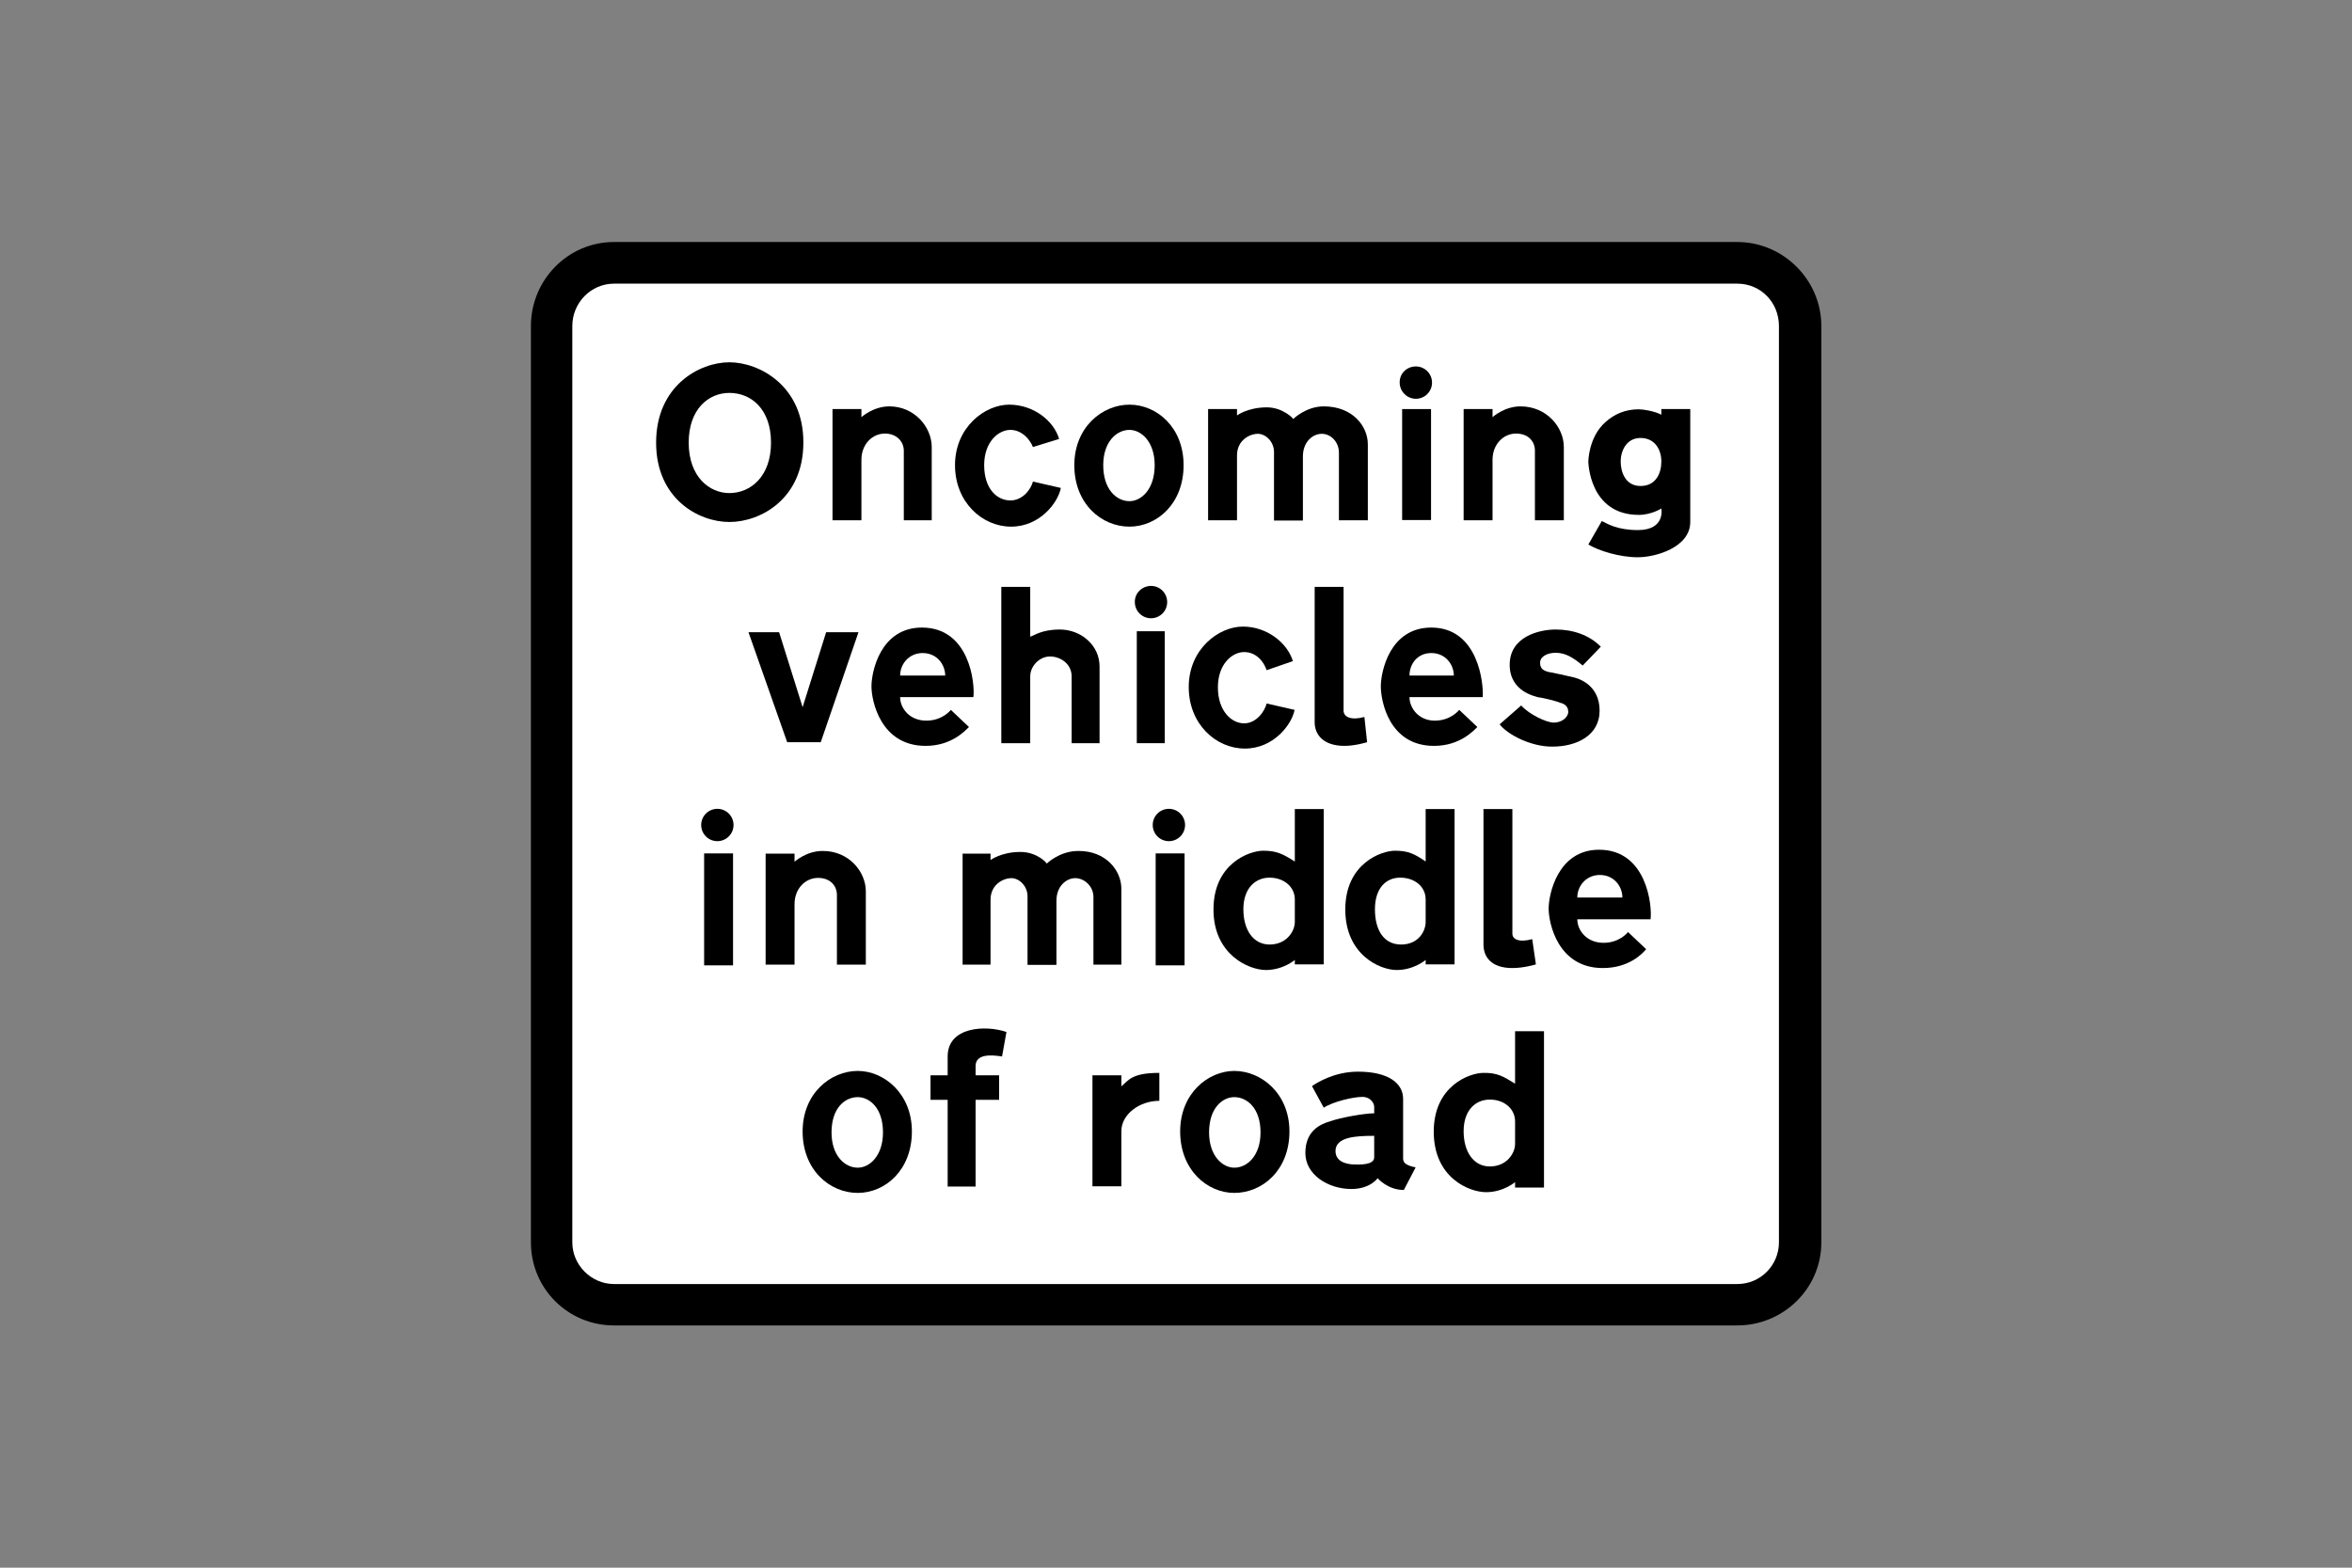 <?xml version="1.0" encoding="utf-8"?>
<!-- Generator: Adobe Illustrator 26.0.2, SVG Export Plug-In . SVG Version: 6.00 Build 0)  -->
<svg version="1.1" id="Layer_1" xmlns="http://www.w3.org/2000/svg" xmlns:xlink="http://www.w3.org/1999/xlink" x="0px" y="0px"
	 viewBox="0 0 960 640" style="enable-background:new 0 0 960 640;" xml:space="preserve">
<rect x="0" y="0" width="960" height="640" fill="#808080" stroke="none"/>
<style type="text/css">
	.st0{fill-rule:evenodd;clip-rule:evenodd;}
	.st1{fill-rule:evenodd;clip-rule:evenodd;fill:#FFFFFF;}
</style>
<g>
	<path class="st0" d="M250.6,541.1c-18.8,0-33.9-15.1-33.9-33.9V133.1c0-18.8,15.1-34.3,33.9-34.3h458.5c18.8,0,34.3,15.5,34.3,34.3
		v374.1c0,18.8-15.5,33.9-34.3,33.9H250.6z"/>
	<path class="st1" d="M250.6,524.2c-9.2,0-17-7.7-17-17V133.1c0-9.6,7.7-17.3,17-17.3h458.5c9.6,0,17,7.7,17,17.3v374.1
		c0,9.2-7.4,17-17,17H250.6z"/>
	<path class="st0" d="M297.7,160.4c-8.5,0-16.6,6.6-16.6,20.3c0,14,8.5,20.6,16.6,20.6c8.5,0,17-6.6,17-20.6
		C314.7,167,306.6,160.4,297.7,160.4 M297.7,147.9c-12.2,0-29.9,9.6-29.9,32.8c0,22.9,17.3,32.4,29.9,32.4
		c12.9,0,30.2-9.6,30.2-32.4C328,157.5,309.9,147.9,297.7,147.9"/>
	<path class="st0" d="M432.3,179.2l-10.7,3.3c-1.1-2.9-4.4-7-9.2-7c-4.8,0-10.7,4.8-10.7,14.4c0,9.6,5.2,14.4,10.7,14.4
		c5.2,0,8.5-4.8,9.2-7.7l11.4,2.6c-1.1,5.9-8.5,15.8-20.3,15.8c-11.8,0-22.9-10-22.9-25.1c0-15.5,12.2-24.7,22.1-24.7
		C421.9,165.2,430.1,171.8,432.3,179.2"/>
	<path class="st0" d="M648.3,222.3l5.5-9.6c2.2,1.1,6.3,3.7,14.7,3.7c11.4,0,9.6-8.8,9.6-8.8s-4.1,2.6-9.2,2.6
		c-20.3,0-20.6-21.7-20.6-21.7s0-10,7-16.2c3.7-3.3,8.1-5.2,13.6-5.2c1.8,0,6.3,0.7,9.2,2.2V167h11.8v46.1c0,10.3-14,14.4-21.4,14.4
		S652.7,224.9,648.3,222.3 M678.1,188.4c0-4.8-2.6-9.6-8.5-9.6c-5.9,0-8.1,5.5-8.1,9.6c0,4.1,1.8,10,8.1,10S678.1,193.2,678.1,188.4
		"/>
	<rect x="572.3" y="167" class="st0" width="11.8" height="45.3"/>
	<path class="st0" d="M577.9,149.6c3.7,0,6.6,3,6.6,6.6c0,3.7-3,6.6-6.6,6.6s-6.6-3-6.6-6.6C571.2,152.5,574.2,149.6,577.9,149.6"/>
	<path class="st0" d="M558.3,181.4v31h-11.8v-27.6c0-4.4-3.3-7.7-7-7.7s-7.7,3.3-7.7,9.2v26.2H520v-28c0-4.1-3.3-7.4-6.6-7.4
		c-3.3,0-8.5,2.6-8.5,8.8v26.5h-11.8V167h11.8v2.6c0,0,4.4-3.3,12.2-3.3c6.6,0,11.1,4.8,10.7,4.8c0,0,5.2-5.2,12.5-5.2
		C552.1,165.9,558.3,174,558.3,181.4"/>
	<path class="st0" d="M380.3,182.5v29.9h-11.4V184c0-3.7-2.9-7-7.7-7c-5.2,0-9.6,4.4-9.6,10.7v24.7h-11.8V167h11.8v3.3
		c0,0,4.8-4.4,11.4-4.4C373.3,165.9,380.3,174.4,380.3,182.5"/>
	<path class="st0" d="M461,175.5c-5.2,0-10.7,4.8-10.7,14.4c0,10,5.5,14.7,10.7,14.7c4.8,0,10.3-4.8,10.3-14.7
		C471.3,180.3,465.8,175.5,461,175.5 M461,165.2c-11.1,0-22.5,9.2-22.5,24.7c0,15.8,11.1,25.1,22.5,25.1c11.1,0,22.1-9.2,22.1-25.1
		C483.1,174.4,472.1,165.2,461,165.2"/>
	<path class="st0" d="M638.3,182.5v29.9h-11.8V184c0-3.7-2.6-7-7.7-7c-5.2,0-9.6,4.4-9.6,10.7v24.7h-11.8V167h11.8v3.3
		c0,0,4.8-4.4,11.4-4.4C631.3,165.9,638.3,174.4,638.3,182.5"/>
	<path class="st0" d="M560.9,463.7v8.8c0,3.3-6.6,2.9-7.7,2.9s-8.1,0-8.1-5.5C545.1,464.1,553.5,463.7,560.9,463.7 M572.7,472.2
		v-23.6c0-6.3-5.9-11.1-18.4-11.1c-9.6,0-16.6,4.4-18.8,5.9l4.8,8.8c4.1-2.6,12.2-4.4,15.8-4.4c3.3,0,4.8,2.6,4.8,4.1v2.6
		c-4.1,0-14,1.8-18.1,3.3c-3.7,1.1-10,3.7-10,12.9c0,8.8,9.2,14.7,18.8,14.7c7.7,0,10.7-4.4,10.7-4.4s4.1,4.8,10.7,4.8l4.8-9.2
		C572.3,475.5,572.7,473.7,572.7,472.2"/>
	<path class="st0" d="M409,431.3l1.8-10c-8.5-2.9-24-2.2-24,10v7.7h-7v10h7v35.4h11.4V449h9.6v-10h-9.6V435
		C398.4,430.2,404.6,430.6,409,431.3"/>
	<path class="st0" d="M473.2,449.4v-11.4c-11.1,0-12.5,2.9-15.5,5.5V439h-11.8v45.3h11.8v-22.5C457.7,454.9,465.1,449.4,473.2,449.4
		"/>
	<path class="st0" d="M350.1,447.9c-5.2,0-10.7,4.4-10.7,14.4c0,9.6,5.5,14.4,10.7,14.4c4.8,0,10.3-4.8,10.3-14.4
		C360.4,452.3,354.9,447.9,350.1,447.9 M350.1,437.2c-11.1,0-22.5,9.2-22.5,24.7c0,15.8,11.1,25.1,22.5,25.1
		c11.1,0,22.1-9.2,22.1-25.1C372.2,446.4,360.8,437.2,350.1,437.2"/>
	<path class="st0" d="M503.8,447.9c-4.8,0-10.3,4.4-10.3,14.4c0,9.6,5.5,14.4,10.3,14.4c5.2,0,10.7-4.8,10.7-14.4
		C514.5,452.3,508.9,447.9,503.8,447.9 M503.8,437.2c-10.7,0-22.1,9.2-22.1,24.7c0,15.8,11.1,25.1,22.1,25.1
		c11.4,0,22.5-9.2,22.5-25.1C526.3,446.4,514.8,437.2,503.8,437.2"/>
	<path class="st0" d="M618.4,457.8v9.2c0,3.7-3.3,9.2-10.3,9.2c-6.6,0-10.7-5.9-10.7-14.4s4.8-12.9,10.7-12.9
		S618.4,452.7,618.4,457.8 M618.4,442.4V421h11.8v63.8h-11.8v-2.2c0,0-4.8,4.1-11.8,4.1c-7,0-21.4-5.9-21.4-24.7s14.7-24,20.3-24
		C611,437.9,613.6,439.4,618.4,442.4"/>
	<path class="st0" d="M528.5,367.2v9.2c0,3.7-3.3,9.2-10.3,9.2c-6.6,0-10.7-5.9-10.7-14.4c0-8.5,4.8-12.9,10.7-12.9
		C524,358.3,528.5,362,528.5,367.2 M528.5,351.7v-21.4h11.8v63.4h-11.8v-1.8c0,0-4.8,4.1-11.8,4.1c-7,0-21.4-6.3-21.4-24.7
		c0-18.8,14.7-24,20.3-24S523.7,348.7,528.5,351.7"/>
	<rect x="287.4" y="348.4" class="st0" width="11.8" height="45.7"/>
	<path class="st0" d="M292.8,330.2c3.7,0,6.6,3,6.6,6.6c0,3.7-3,6.6-6.6,6.6c-3.7,0-6.6-3-6.6-6.6
		C286.2,333.1,289.2,330.2,292.8,330.2"/>
	<path class="st0" d="M353.4,363.9v29.9h-11.8v-28.4c0-3.7-2.6-7-7.7-7c-5.2,0-9.6,4.4-9.6,10.7v24.7h-11.8v-45.3h11.8v3.3
		c0,0,4.8-4.4,11.4-4.4C346.4,347.3,353.4,355.8,353.4,363.9"/>
	<path class="st0" d="M457.7,362.8v31h-11.4v-27.6c0-4.4-3.7-7.7-7.4-7.7s-7.7,3.3-7.7,9.2v26.2h-11.8v-28c0-4.1-3.3-7.4-6.6-7.4
		s-8.5,2.6-8.5,8.8v26.5h-11.4v-45.3h11.4v2.6c0,0,4.4-3.3,12.2-3.3c7,0,11.1,4.8,10.7,4.8c0,0,5.2-5.2,12.9-5.2
		C451.4,347.3,457.7,355.4,457.7,362.8"/>
	<rect x="471.7" y="348.4" class="st0" width="11.8" height="45.7"/>
	<path class="st0" d="M477.1,330.2c3.7,0,6.6,3,6.6,6.6c0,3.7-3,6.6-6.6,6.6c-3.7,0-6.6-3-6.6-6.6
		C470.5,333.1,473.5,330.2,477.1,330.2"/>
	<path class="st0" d="M581.9,367.2v9.2c0,3.7-2.9,9.2-10,9.2s-10.7-5.9-10.7-14.4c0-8.5,4.4-12.9,10.3-12.9
		C577.5,358.3,581.9,362,581.9,367.2 M581.9,351.7v-21.4h11.8v63.4h-11.8v-1.8c0,0-4.8,4.1-11.8,4.1c-7,0-21-6.3-21-24.7
		c0-18.8,14.7-24,20.3-24C574.9,347.3,577.5,348.7,581.9,351.7"/>
	<path class="st0" d="M626.9,393.7l-1.5-10.3c-5.5,1.5-8.1,0-8.1-2.2v-50.9h-11.8v55.3c0,4.8,2.9,9.6,11.8,9.6
		C622.1,395.2,626.9,393.7,626.9,393.7"/>
	<path class="st0" d="M643.8,366.4h18.4c0-4.4-3.3-9.2-9.2-9.2C647.5,357.2,643.8,361.6,643.8,366.4 M643.8,375.3h29.9
		c0.7-5.5-1.5-28.4-21-28.4c-17,0-20.6,18.4-20.6,24c0,5.9,3.7,24.3,22.1,24.3c10.7,0,16.2-5.9,17.7-7.7l-7.4-7c0,0-3.3,4.4-10,4.4
		C647.5,384.9,643.8,379.7,643.8,375.3"/>
	<path class="st0" d="M367.4,275.8h18.4c0-4.4-3.3-9.2-9.2-9.2C371.1,266.6,367.4,271,367.4,275.8 M367.4,284.6h29.9
		c0.7-5.5-1.5-28.4-21-28.4c-17,0-20.6,18.1-20.6,24c0,5.9,3.7,24.3,22.1,24.3c10.7,0,16.2-6.3,17.7-7.7l-7.4-7c0,0-3.3,4.4-10,4.4
		C371.1,294.2,367.4,289,367.4,284.6"/>
	<path class="st0" d="M420.5,259.9v-20.3h-11.8v63.8h11.8v-27.3c0-4.1,3.7-8.1,8.1-8.1c4.1,0,8.8,2.9,8.8,8.1v27.3h11.4v-31.3
		c0-8.8-7.7-15.1-16.2-15.1C424.9,257,422,259.6,420.5,259.9"/>
	<path class="st0" d="M558,303l-1.1-10.3c-5.5,1.5-8.5,0-8.5-2.6v-50.5h-11.8v55.3c0,4.8,3.3,9.6,12.2,9.6
		C553.2,304.5,558,303,558,303"/>
	<path class="st0" d="M612.1,295.7l8.8-7.7c3.3,3.7,10.3,7,13.3,7c3.3,0,5.9-2.2,5.9-4.4c0-2.2-1.5-3.3-3.3-3.7
		c-1.5-0.7-7.7-2.2-8.8-2.2c-1.1-0.4-11.8-2.2-11.8-13.3c0-11.4,11.8-14.4,18.8-14.4s13.6,2.2,18.4,7l-7.4,7.7
		c-4.4-3.7-7.4-5.2-11.1-5.2c-3.3,0-6.3,1.5-6.3,4.1c0,2.9,2.2,3.3,3.3,3.7c0.7,0,8.5,1.8,10.3,2.2s10.7,2.9,10.7,13.6
		c0,10.3-9.6,14.7-19.2,14.7C624.7,304.9,615.1,299.7,612.1,295.7"/>
	<polygon class="st0" points="330.5,303 335,303 350.4,258.1 337.2,258.1 327.6,288.7 318,258.1 305.5,258.1 321.3,303 326.1,303 	
		"/>
	<rect x="464" y="257.7" class="st0" width="11.4" height="45.7"/>
	<path class="st0" d="M469.8,239.2c3.7,0,6.6,3,6.6,6.6c0,3.7-3,6.6-6.6,6.6c-3.7,0-6.6-3-6.6-6.6
		C463.1,242.2,466.1,239.2,469.8,239.2"/>
	<path class="st0" d="M527.7,269.9l-10.7,3.7c-1.1-3.3-4.1-7.4-9.2-7.4c-4.8,0-10.7,4.8-10.7,14.4c0,9.6,5.5,14.7,10.7,14.7
		c5.2,0,8.5-5.2,9.2-8.1l11.4,2.6c-1.1,5.9-8.5,15.8-20.3,15.8c-11.8,0-22.9-10-22.9-25.1c0-15.5,12.2-24.7,22.1-24.7
		S525.5,262.5,527.7,269.9"/>
	<path class="st0" d="M575.3,275.8h18.1c0-4.4-3.3-9.2-9.2-9.2C578.6,266.6,575.3,271,575.3,275.8 M575.3,284.6h29.9
		c0.4-5.5-1.8-28.4-21-28.4c-17,0-20.6,18.1-20.6,24c0,5.9,3.3,24.3,21.7,24.3c10.7,0,16.2-6.3,17.7-7.7l-7.4-7c0,0-3.3,4.4-10,4.4
		C579,294.2,575.3,289,575.3,284.6"/>
</g>
</svg>
